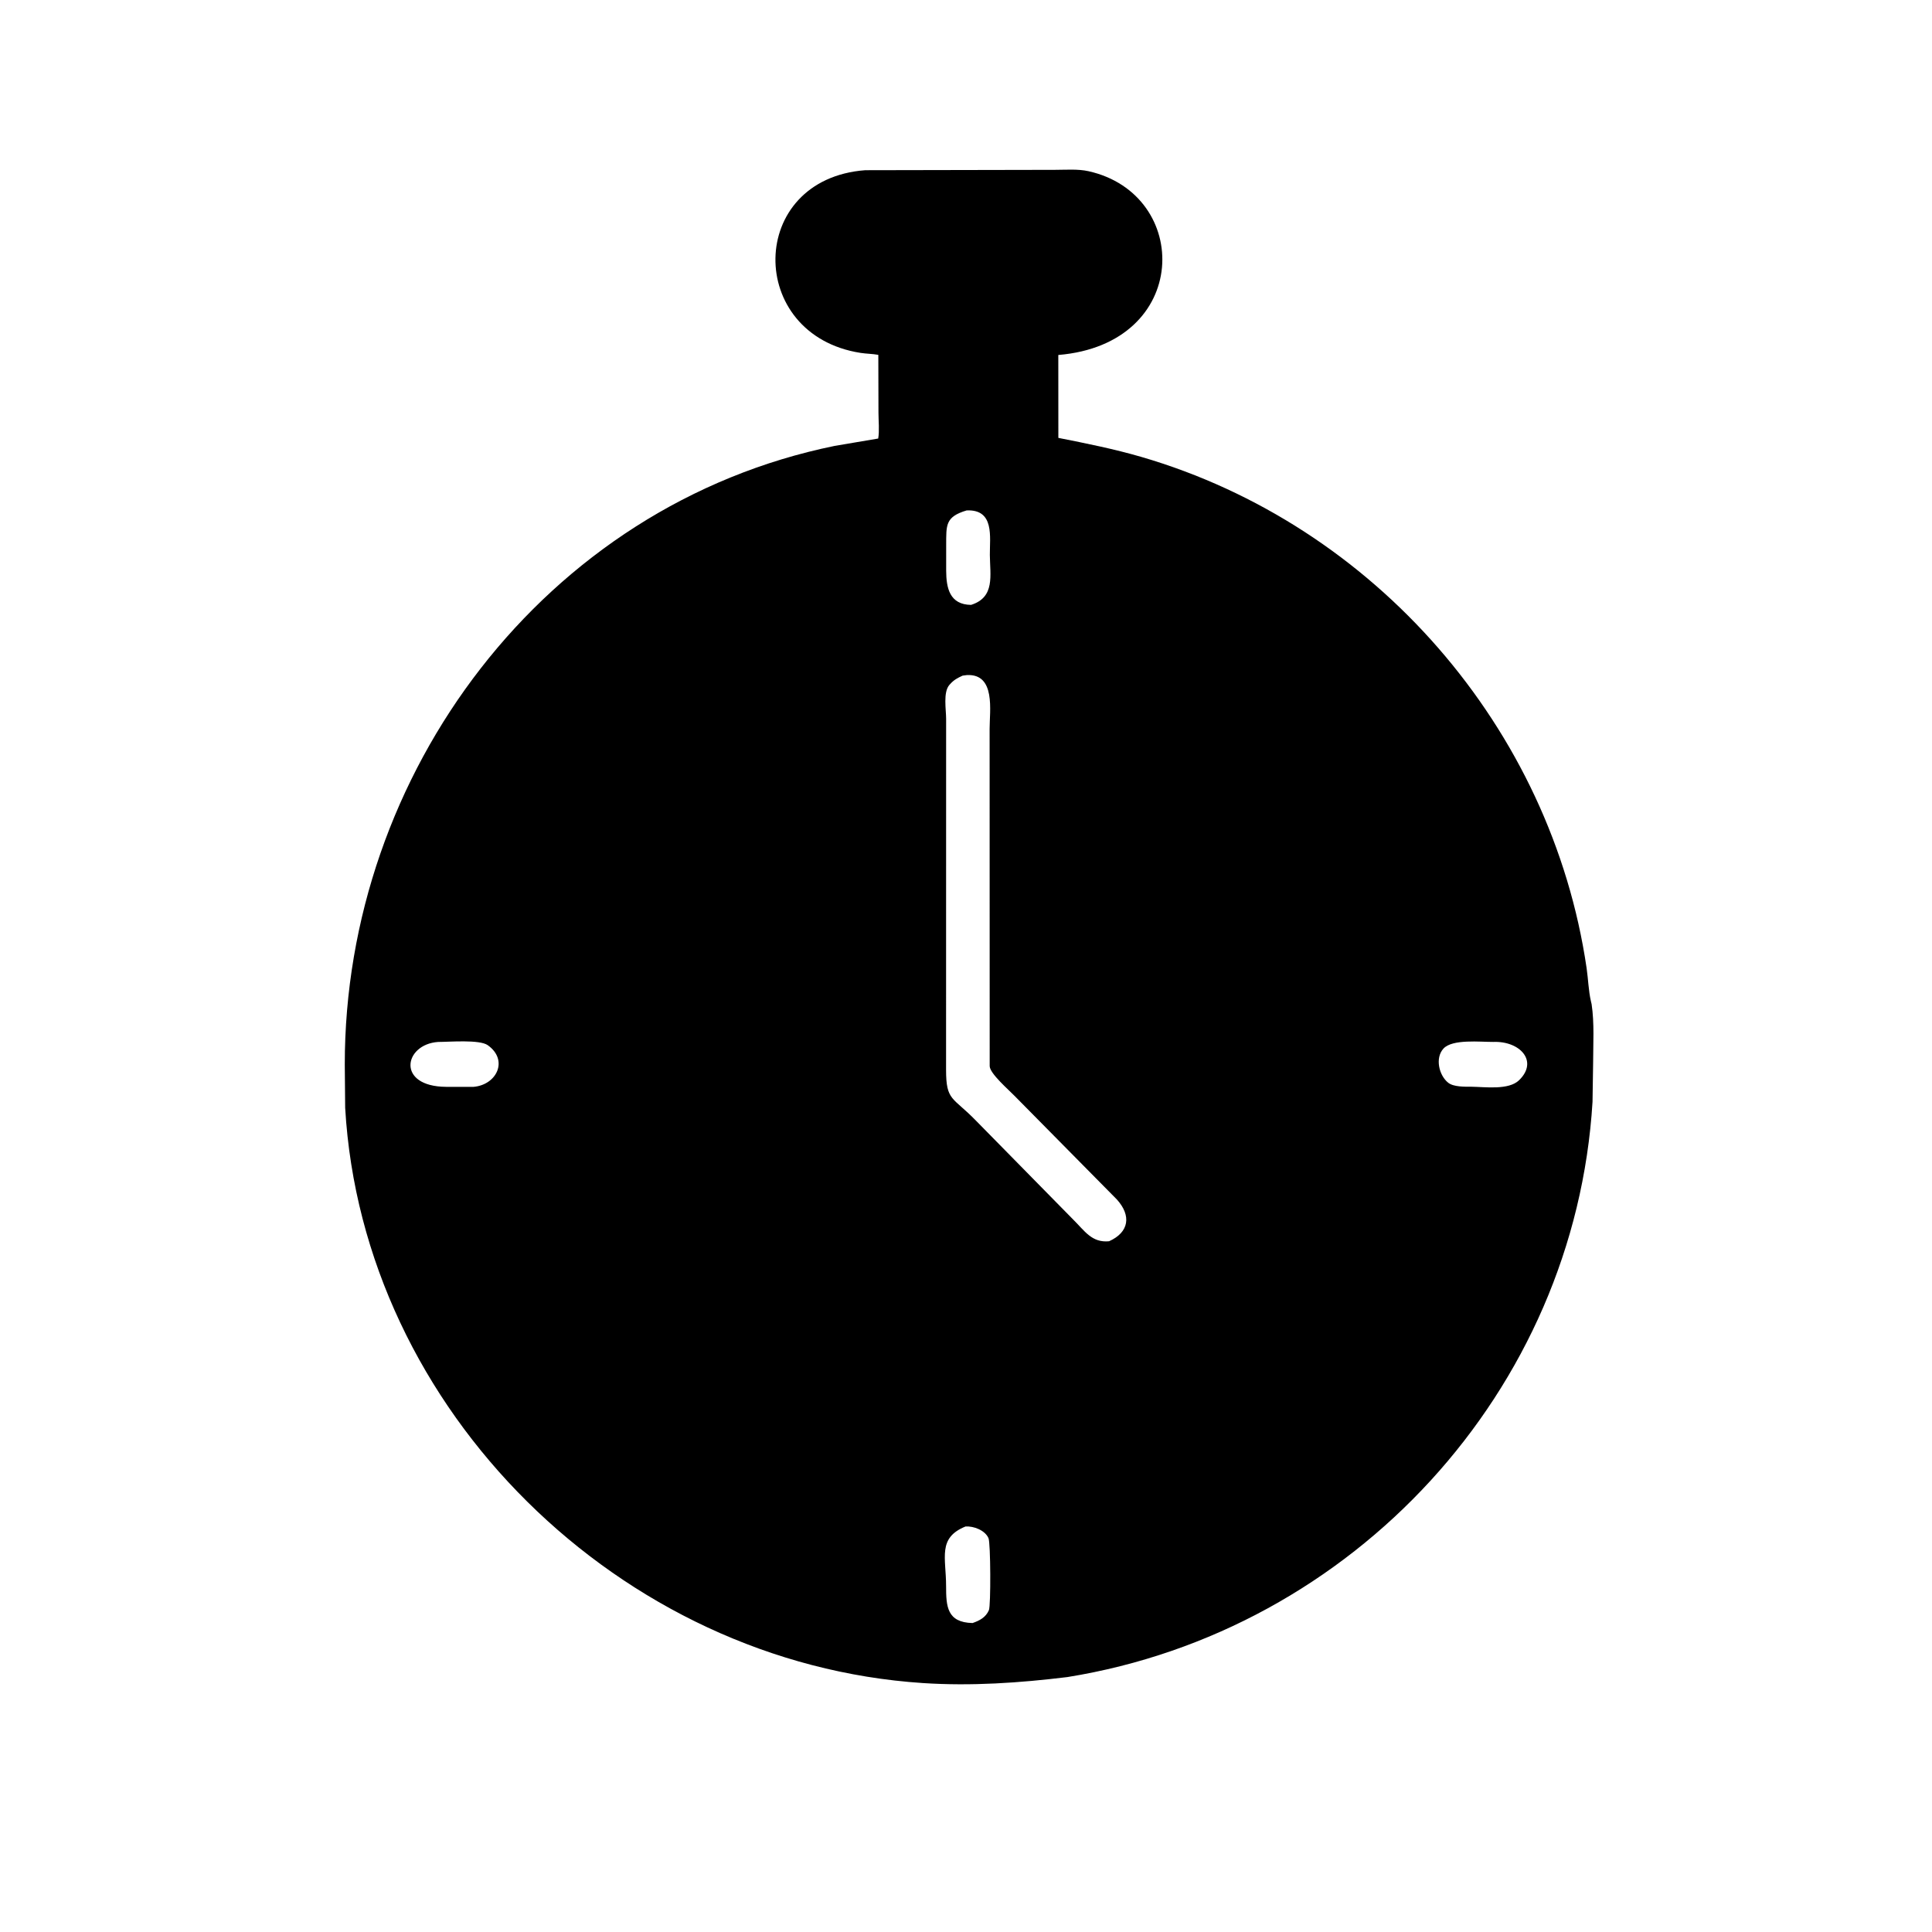<svg version="1.1" xmlns="http://www.w3.org/2000/svg" style="display: block;" viewBox="0 0 2048 2048" width="640" height="640">
<path transform="translate(0,0)" fill="rgb(0,0,0)" d="M 1131.5 1777.76 C 1080.78 1783.97 1029.57 1787.47 978.424 1784.12 C 657.922 1763.16 384.355 1495.55 365.894 1174.31 L 365.486 1128.66 C 365.211 819.622 577.244 535.531 884.815 472.662 L 930.945 464.86 C 932.331 456.448 931.231 446.156 931.213 437.559 L 931.06 376.156 C 924.878 375.021 918.478 375.053 912.229 374.079 C 790.548 355.114 791.647 189.824 917.189 180.423 L 1118.31 180.041 C 1129.82 180.047 1142.62 178.968 1153.87 181.481 C 1263.27 205.897 1262.78 364.589 1121.85 376.293 L 1121.9 464.171 C 1151.55 470.053 1180.84 475.89 1209.92 484.365 C 1457.28 556.475 1644.63 772.007 1681.87 1026.21 C 1683.53 1037.58 1683.89 1050.22 1686.43 1061.27 L 1687.18 1064.5 C 1690.2 1084.62 1688.79 1106.6 1688.77 1126.9 L 1688.14 1168 C 1669.51 1474.38 1434.73 1728.9 1131.5 1777.76 z M 1024.73 541.052 C 1001.89 547.851 1003.1 556.654 1002.99 577.742 L 1002.98 605.023 C 1003.08 623.305 1006.64 640.936 1029.38 641.2 C 1055.06 633.108 1049.46 609.924 1049.28 588.242 C 1049.13 569.277 1054.44 539.803 1024.73 541.052 z M 1020.41 716.206 C 1015.08 718.648 1011.21 720.659 1007.21 725.137 L 1006.32 726.125 C 999.613 733.894 1002.94 752.357 1002.93 761.903 L 1002.87 1134 C 1002.89 1167.44 1009.84 1162.4 1034.83 1188.21 L 1137.64 1292.79 C 1149.78 1304.73 1157.26 1317.53 1175.64 1315.79 C 1196.98 1306.24 1199.48 1288.58 1183.82 1271.38 L 1075.38 1161.59 C 1069.56 1155.5 1049.24 1138.03 1049.11 1130.13 L 1049.03 772.549 C 1049.02 753.537 1055.66 714.148 1025 715.601 L 1020.41 716.206 z M 464.39 1104.51 C 428.07 1107 419.805 1151.8 472.942 1152.1 L 501.708 1152.13 C 526.677 1150.15 539.322 1123.68 517 1107.92 C 508.265 1101.75 476.414 1104.52 464.39 1104.51 z M 1582.92 1104.48 C 1569.24 1104.58 1539.63 1101.19 1530.12 1111.56 C 1521.01 1121.49 1525.36 1139.98 1535.17 1147.75 C 1540.88 1152.28 1552.72 1151.98 1559.75 1151.97 C 1574.48 1152.17 1599.27 1155.77 1610.3 1145.07 C 1631.06 1124.91 1611.29 1103.34 1582.92 1104.48 z M 1023.47 1618.15 C 993.682 1630.23 1002.88 1651.09 1002.9 1681.37 C 1002.91 1702.85 1003.81 1719.85 1030.94 1720.49 C 1038.37 1717.92 1044.96 1714.54 1048.28 1706.84 C 1050.41 1701.89 1050.12 1635.7 1047.84 1630.5 C 1044.17 1622.13 1032.13 1617.54 1023.47 1618.15 z"/>
</svg>